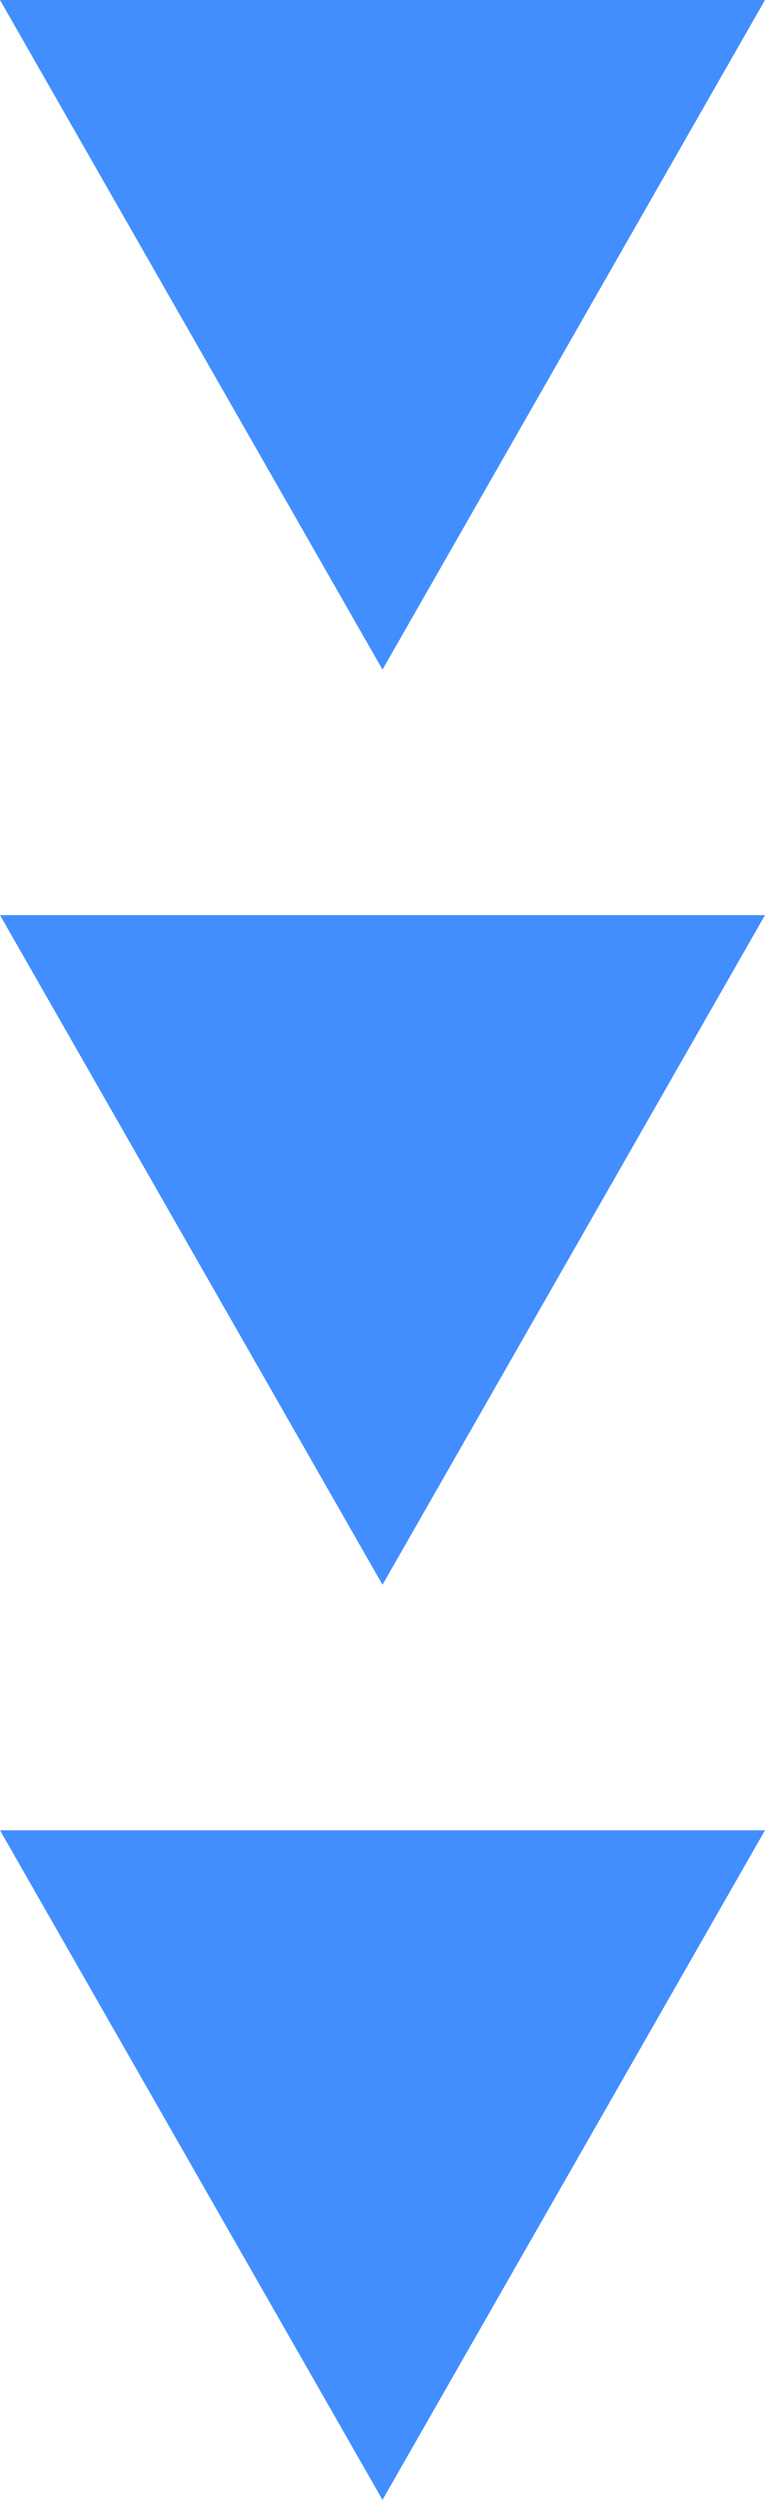 <svg xmlns="http://www.w3.org/2000/svg" width="30" height="98" viewBox="0 0 30 98">
  <g id="arrow02" transform="translate(-781 -5114)">
    <path id="多角形_1" data-name="多角形 1" d="M15,0,30,26.25H0Z" transform="translate(811 5140.25) rotate(180)" fill="#428eff"/>
    <path id="多角形_2" data-name="多角形 2" d="M15,0,30,26.25H0Z" transform="translate(811 5176.125) rotate(180)" fill="#428eff"/>
    <path id="多角形_3" data-name="多角形 3" d="M15,0,30,26.25H0Z" transform="translate(811 5212) rotate(180)" fill="#428eff"/>
  </g>
</svg>
